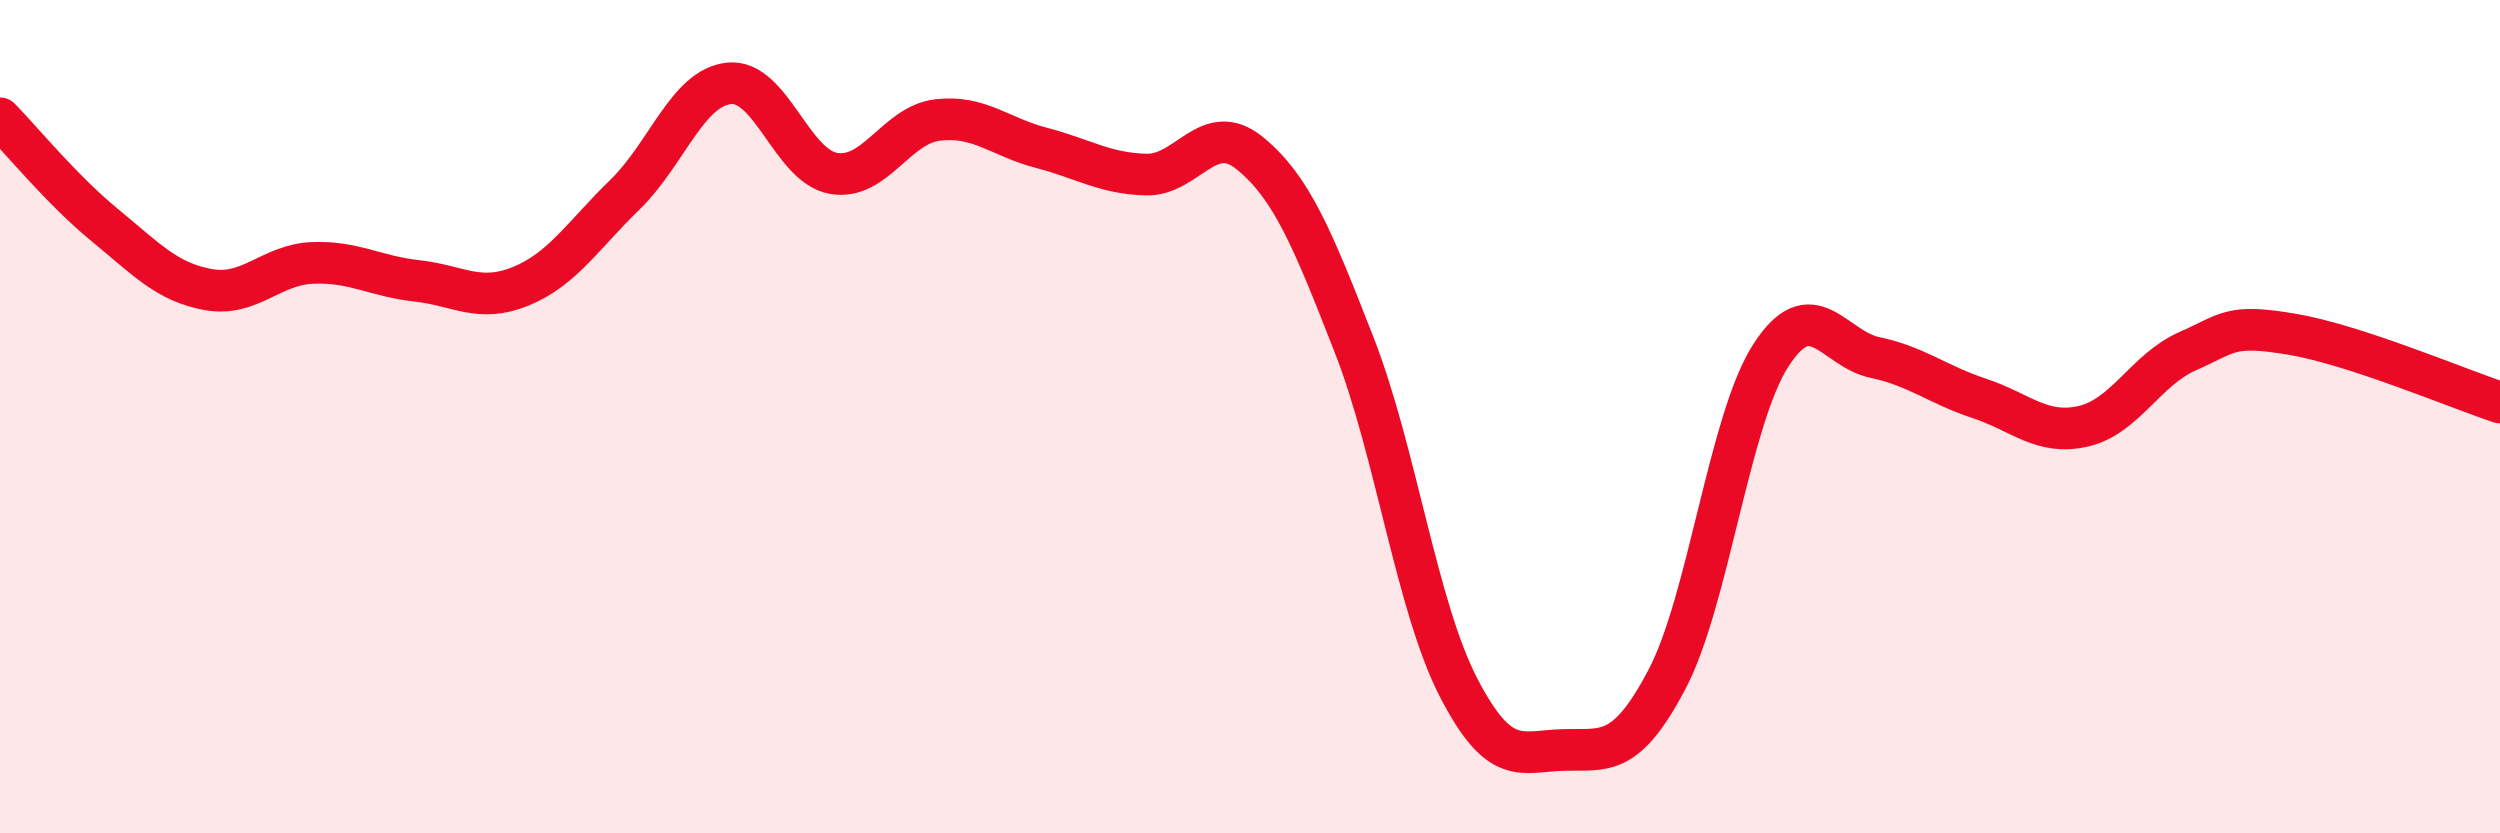 
    <svg width="60" height="20" viewBox="0 0 60 20" xmlns="http://www.w3.org/2000/svg">
      <path
        d="M 0,2.84 C 0.5,3.35 1.5,4.57 2.5,5.39 C 3.5,6.21 4,6.77 5,6.95 C 6,7.13 6.5,6.35 7.5,6.31 C 8.5,6.27 9,6.63 10,6.74 C 11,6.85 11.5,7.28 12.5,6.87 C 13.5,6.46 14,5.64 15,4.67 C 16,3.7 16.5,2.1 17.5,2 C 18.5,1.9 19,3.98 20,4.16 C 21,4.34 21.5,3 22.5,2.88 C 23.5,2.76 24,3.29 25,3.55 C 26,3.81 26.5,4.16 27.5,4.19 C 28.5,4.22 29,2.86 30,3.68 C 31,4.5 31.5,5.72 32.5,8.28 C 33.5,10.84 34,14.55 35,16.49 C 36,18.43 36.5,18.03 37.5,18 C 38.5,17.97 39,18.21 40,16.32 C 41,14.43 41.5,10.08 42.5,8.53 C 43.5,6.98 44,8.37 45,8.58 C 46,8.79 46.5,9.23 47.5,9.56 C 48.5,9.89 49,10.46 50,10.23 C 51,10 51.5,8.87 52.5,8.43 C 53.5,7.99 53.5,7.77 55,8.02 C 56.5,8.27 59,9.33 60,9.66L60 20L0 20Z"
        fill="#EB0A25"
        opacity="0.1"
        stroke-linecap="round"
        stroke-linejoin="round"
      />
      <path
        d="M 0,2.84 C 0.5,3.35 1.5,4.57 2.5,5.39 C 3.5,6.21 4,6.77 5,6.95 C 6,7.13 6.5,6.35 7.5,6.31 C 8.5,6.27 9,6.63 10,6.74 C 11,6.85 11.5,7.28 12.5,6.87 C 13.5,6.46 14,5.64 15,4.67 C 16,3.7 16.5,2.1 17.5,2 C 18.5,1.9 19,3.98 20,4.16 C 21,4.34 21.5,3 22.5,2.88 C 23.5,2.76 24,3.29 25,3.55 C 26,3.81 26.5,4.16 27.5,4.19 C 28.5,4.22 29,2.86 30,3.68 C 31,4.5 31.5,5.72 32.5,8.28 C 33.5,10.84 34,14.55 35,16.49 C 36,18.43 36.5,18.03 37.5,18 C 38.5,17.97 39,18.21 40,16.32 C 41,14.43 41.5,10.08 42.5,8.53 C 43.5,6.98 44,8.37 45,8.58 C 46,8.79 46.5,9.23 47.5,9.56 C 48.5,9.89 49,10.46 50,10.23 C 51,10 51.5,8.87 52.5,8.43 C 53.5,7.99 53.5,7.77 55,8.02 C 56.5,8.27 59,9.33 60,9.66"
        stroke="#EB0A25"
        stroke-width="1"
        fill="none"
        stroke-linecap="round"
        stroke-linejoin="round"
      />
    </svg>
  